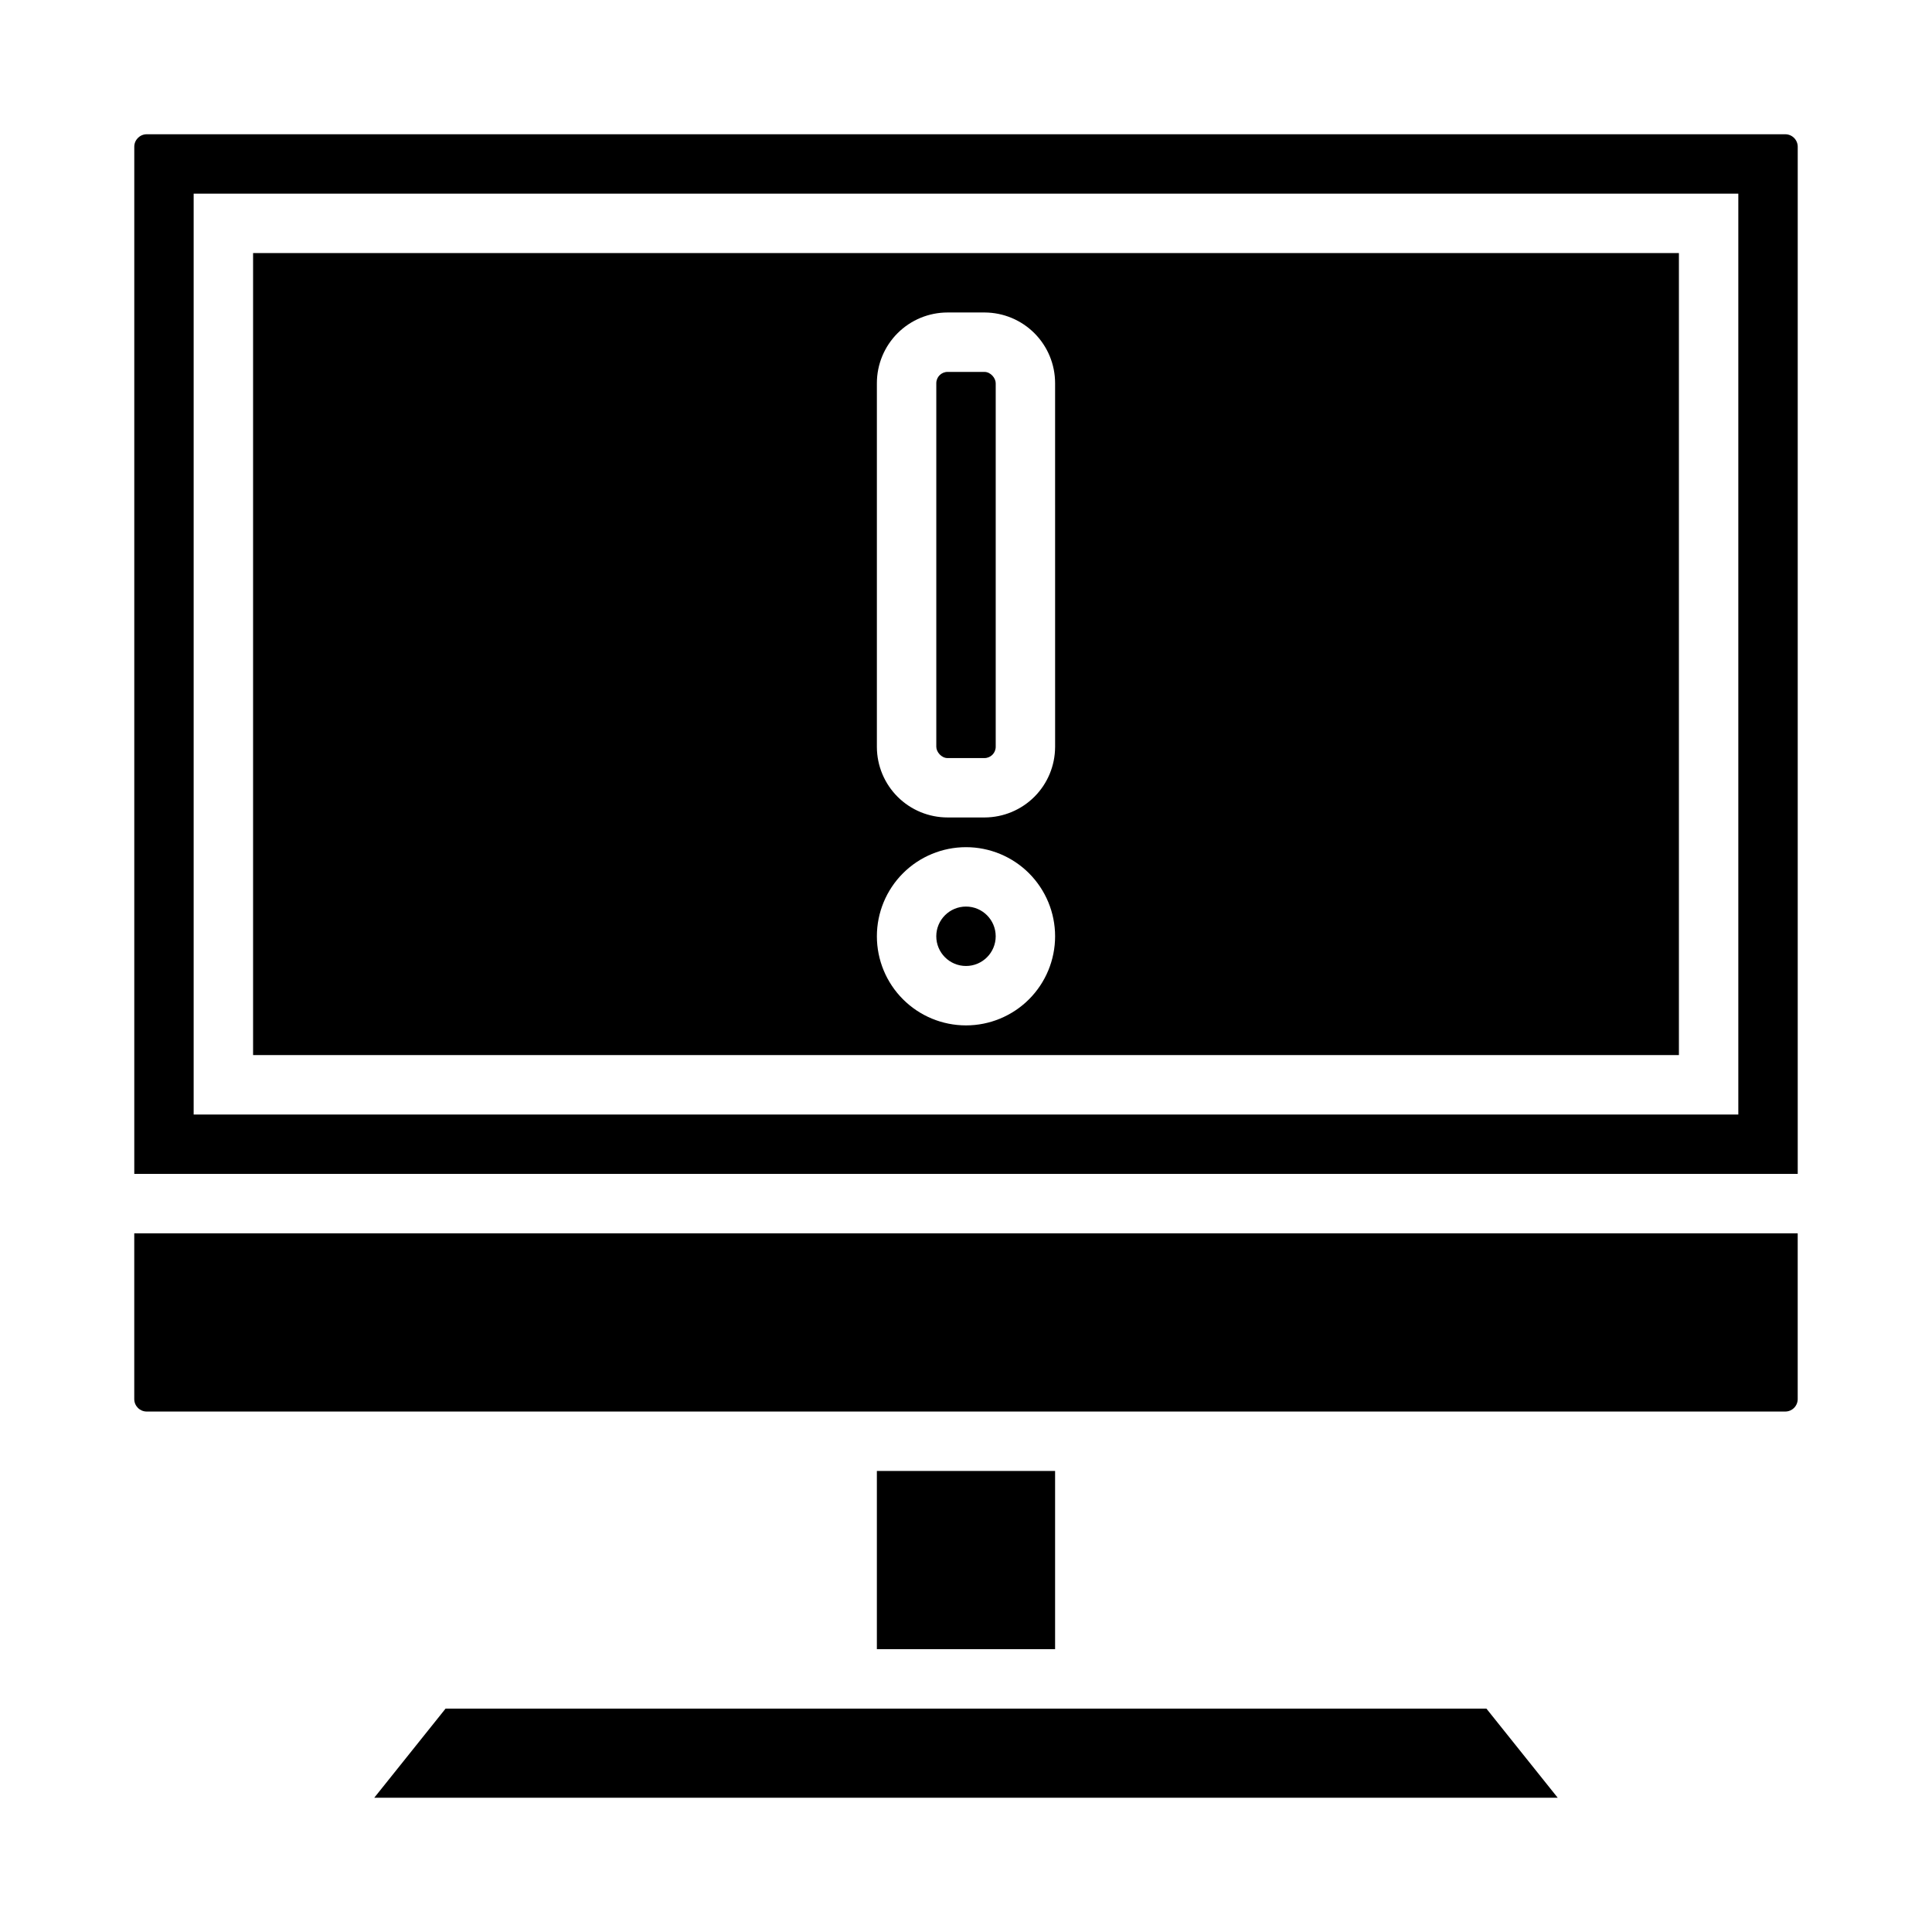 <?xml version="1.0" encoding="UTF-8"?>
<!-- Uploaded to: ICON Repo, www.iconrepo.com, Generator: ICON Repo Mixer Tools -->
<svg fill="#000000" width="800px" height="800px" version="1.1" viewBox="144 144 512 512" xmlns="http://www.w3.org/2000/svg">
 <g>
  <path d="m407.87 392.12c0 4.348-3.523 7.875-7.871 7.875s-7.875-3.527-7.875-7.875 3.527-7.871 7.875-7.871 7.871 3.523 7.871 7.871"/>
  <path d="m439.36 596.8h-177.28l-18.895 23.613h313.62l-18.891-23.613z"/>
  <path d="m395.12 242.56h9.762c1.652 0 2.992 1.652 2.992 2.992v96.355c0 1.652-1.34 2.992-2.992 2.992h-9.762c-1.652 0-2.992-1.652-2.992-2.992v-96.355c0-1.652 1.34-2.992 2.992-2.992z"/>
  <path d="m376.38 533.82h47.23v47.23h-47.23z"/>
  <path d="m179.58 514.77c0 1.824 1.48 3.305 3.305 3.305h434.22c0.875 0 1.719-0.348 2.336-0.969 0.621-0.617 0.969-1.461 0.969-2.336v-43.926h-440.83z"/>
  <path d="m588.93 211.07h-377.86v212.54h377.86zm-188.93 204.67c-6.266 0-12.273-2.488-16.699-6.918-4.43-4.426-6.918-10.434-6.918-16.699 0-6.262 2.488-12.27 6.918-16.699 4.426-4.426 10.434-6.914 16.699-6.914 6.262 0 12.27 2.488 16.699 6.914 4.426 4.43 6.914 10.438 6.914 16.699 0 6.266-2.488 12.273-6.914 16.699-4.43 4.43-10.438 6.918-16.699 6.918zm23.617-73.762h-0.004c-0.02 4.941-1.992 9.676-5.484 13.172-3.496 3.492-8.23 5.465-13.172 5.484h-9.84c-4.953 0-9.707-1.961-13.219-5.457-3.512-3.496-5.496-8.242-5.516-13.199v-96.43c0-4.969 1.973-9.734 5.488-13.25 3.512-3.512 8.277-5.488 13.246-5.488h9.84c4.957 0.023 9.703 2.004 13.199 5.516s5.457 8.266 5.457 13.223z"/>
  <path d="m617.11 179.58h-434.22c-1.824 0-3.305 1.48-3.305 3.305v272.21h440.83v-272.21c0-0.875-0.348-1.715-0.969-2.336-0.617-0.621-1.461-0.969-2.336-0.969zm-12.438 259.78h-409.35v-244.04h409.35z"/>
 </g>
</svg>